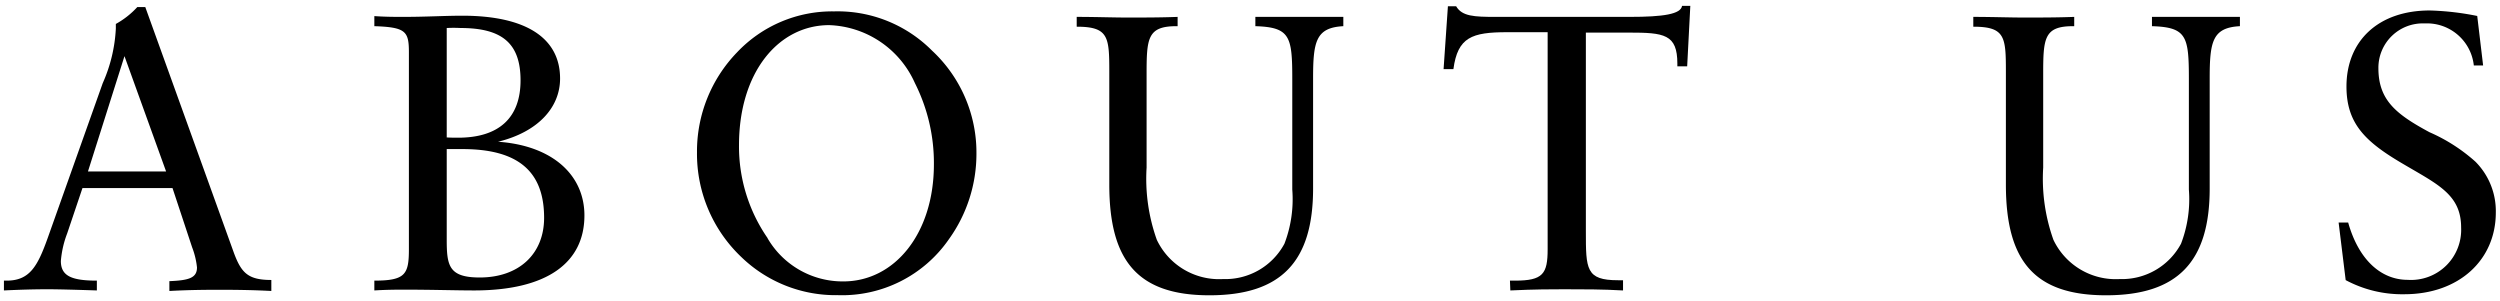 <svg xmlns="http://www.w3.org/2000/svg" viewBox="0 0 191 23" width="191" height="23"><defs><style>.cls-1{fill:none;}</style></defs><title>ate_txt_about</title><g id="cont"><path d="M.3,21.44H.51c1.77,0,2.37-1.11,3.15-3.3L7.85,6.35a11.65,11.65,0,0,0,1-4.16V1.83A6.46,6.46,0,0,0,10.49.54l.61,0,6.77,18.78c.57,1.53,1.08,2.07,2.86,2.07v.84c-1.12-.06-2.38-.09-3.79-.09-1,0-2.34,0-4,.09v-.75c1.48-.06,2.11-.24,2.11-1.05a6,6,0,0,0-.37-1.53l-1.5-4.53H6.3L5.13,17.84a7.56,7.56,0,0,0-.48,2.1c0,1.14.81,1.5,2.75,1.5v.75c-1.8-.06-3.05-.09-3.77-.09q-1.48,0-3.33.09ZM12.69,13.1,9.51,4.29,6.72,13.1Z"/><path d="M28.6,21.44c2.37,0,2.64-.48,2.64-2.4V4c0-1.61-.24-1.92-2.64-2V1.23c.84.06,1.59.06,2.22.06,1.71,0,3.21-.09,4.5-.09,4.92,0,7.47,1.74,7.47,4.8,0,2.21-1.68,4.08-4.74,4.83,4.17.29,6.6,2.55,6.6,5.63,0,3.63-2.88,5.73-8.43,5.73-1.38,0-3.15-.06-5.31-.06-.57,0-1.35,0-2.31.06ZM35,10.52c3.12,0,4.77-1.52,4.77-4.38s-1.44-4-4.59-4a9.48,9.48,0,0,0-1.05,0V10.5C34.45,10.52,34.75,10.52,35,10.52Zm-.87,7.77c0,2,.15,2.91,2.52,2.91,3,0,4.92-1.8,4.92-4.56,0-3.56-2-5.25-6.24-5.25-.39,0-.78,0-1.2,0v6.87Z"/><path d="M56.64,19.64a10.87,10.87,0,0,1-3.39-8A10.88,10.88,0,0,1,56.31,4,10,10,0,0,1,63.72.87a10.17,10.17,0,0,1,7.49,3,10.63,10.63,0,0,1,3.39,7.86,11.17,11.17,0,0,1-2.1,6.54A9.92,9.92,0,0,1,64,22.55,10.36,10.36,0,0,1,56.64,19.64Zm2-1.44a6.64,6.64,0,0,0,5.79,3.3c3.92,0,6.92-3.66,6.92-8.94A13.56,13.56,0,0,0,69.9,6.35a7.45,7.45,0,0,0-6.55-4.43c-3.87,0-6.89,3.59-6.89,9.17A12.29,12.29,0,0,0,58.65,18.2Z"/><path d="M82.26,1.29c1.47,0,2.76.05,3.87.05,1.26,0,2.55,0,3.84-.05V2h-.09c-2.22,0-2.28.93-2.28,3.69V12.8a13.89,13.89,0,0,0,.78,5.52,5.27,5.27,0,0,0,5.07,3,5.12,5.12,0,0,0,4.68-2.7,9.5,9.5,0,0,0,.6-4.14V6.08c0-3.29-.15-4-2.82-4.08V1.29c1.14,0,2.28,0,3.48,0s2.22,0,3.24,0V2c-2.1.11-2.31,1.17-2.31,4v8.4c0,5.58-2.43,8.16-7.92,8.16s-7.65-2.64-7.65-8.46V5.46c0-2.64-.06-3.42-2.49-3.42Z"/><path d="M115.36,21.44h.39c2.13,0,2.49-.51,2.49-2.4V2.46h-3.09c-2.7,0-3.78.38-4.11,2.82l-.75,0,.33-4.8.63,0c.45.77,1.38.81,3,.81h10.26c2.58,0,3.9-.21,4-.84h.63l-.24,4.62h-.75V4.86c0-2.25-1-2.37-3.72-2.37h-3.27V17.66c0,2.91,0,3.75,2.46,3.75H124v.78c-1.56-.09-3.06-.09-4.5-.09-.87,0-2.25,0-4.11.09Z"/><path d="M150.76,1.29c1.47,0,2.76.05,3.87.05,1.26,0,2.55,0,3.84-.05V2h-.09c-2.22,0-2.28.93-2.28,3.69V12.8a13.89,13.89,0,0,0,.78,5.52,5.27,5.27,0,0,0,5.07,3,5.12,5.12,0,0,0,4.68-2.7,9.5,9.5,0,0,0,.6-4.14V6.08c0-3.29-.15-4-2.82-4.08V1.29c1.14,0,2.28,0,3.48,0s2.22,0,3.24,0V2c-2.1.11-2.31,1.17-2.31,4v8.4c0,5.58-2.43,8.16-7.92,8.16s-7.65-2.64-7.65-8.46V5.46c0-2.64-.06-3.42-2.49-3.42Z"/><path d="M178.67,17h.73c.8,2.85,2.51,4.38,4.55,4.38a3.83,3.83,0,0,0,4.08-4c0-2.52-1.8-3.3-4.44-4.86-2.85-1.67-4.32-3.05-4.32-5.91,0-3.51,2.46-5.81,6.36-5.81a21,21,0,0,1,3.63.42l.45,3.78H189a3.6,3.6,0,0,0-3.75-3.21,3.39,3.39,0,0,0-3.54,3.42c0,2.46,1.38,3.53,3.9,4.89a13.11,13.11,0,0,1,3.51,2.25,5.35,5.35,0,0,1,1.56,3.89c0,3.6-2.79,6.24-7,6.24a9.13,9.13,0,0,1-4.47-1.08Z"/><rect class="cls-1" x="-499.85" y="-103.22" width="936.74" height="187.35"/></g></svg>